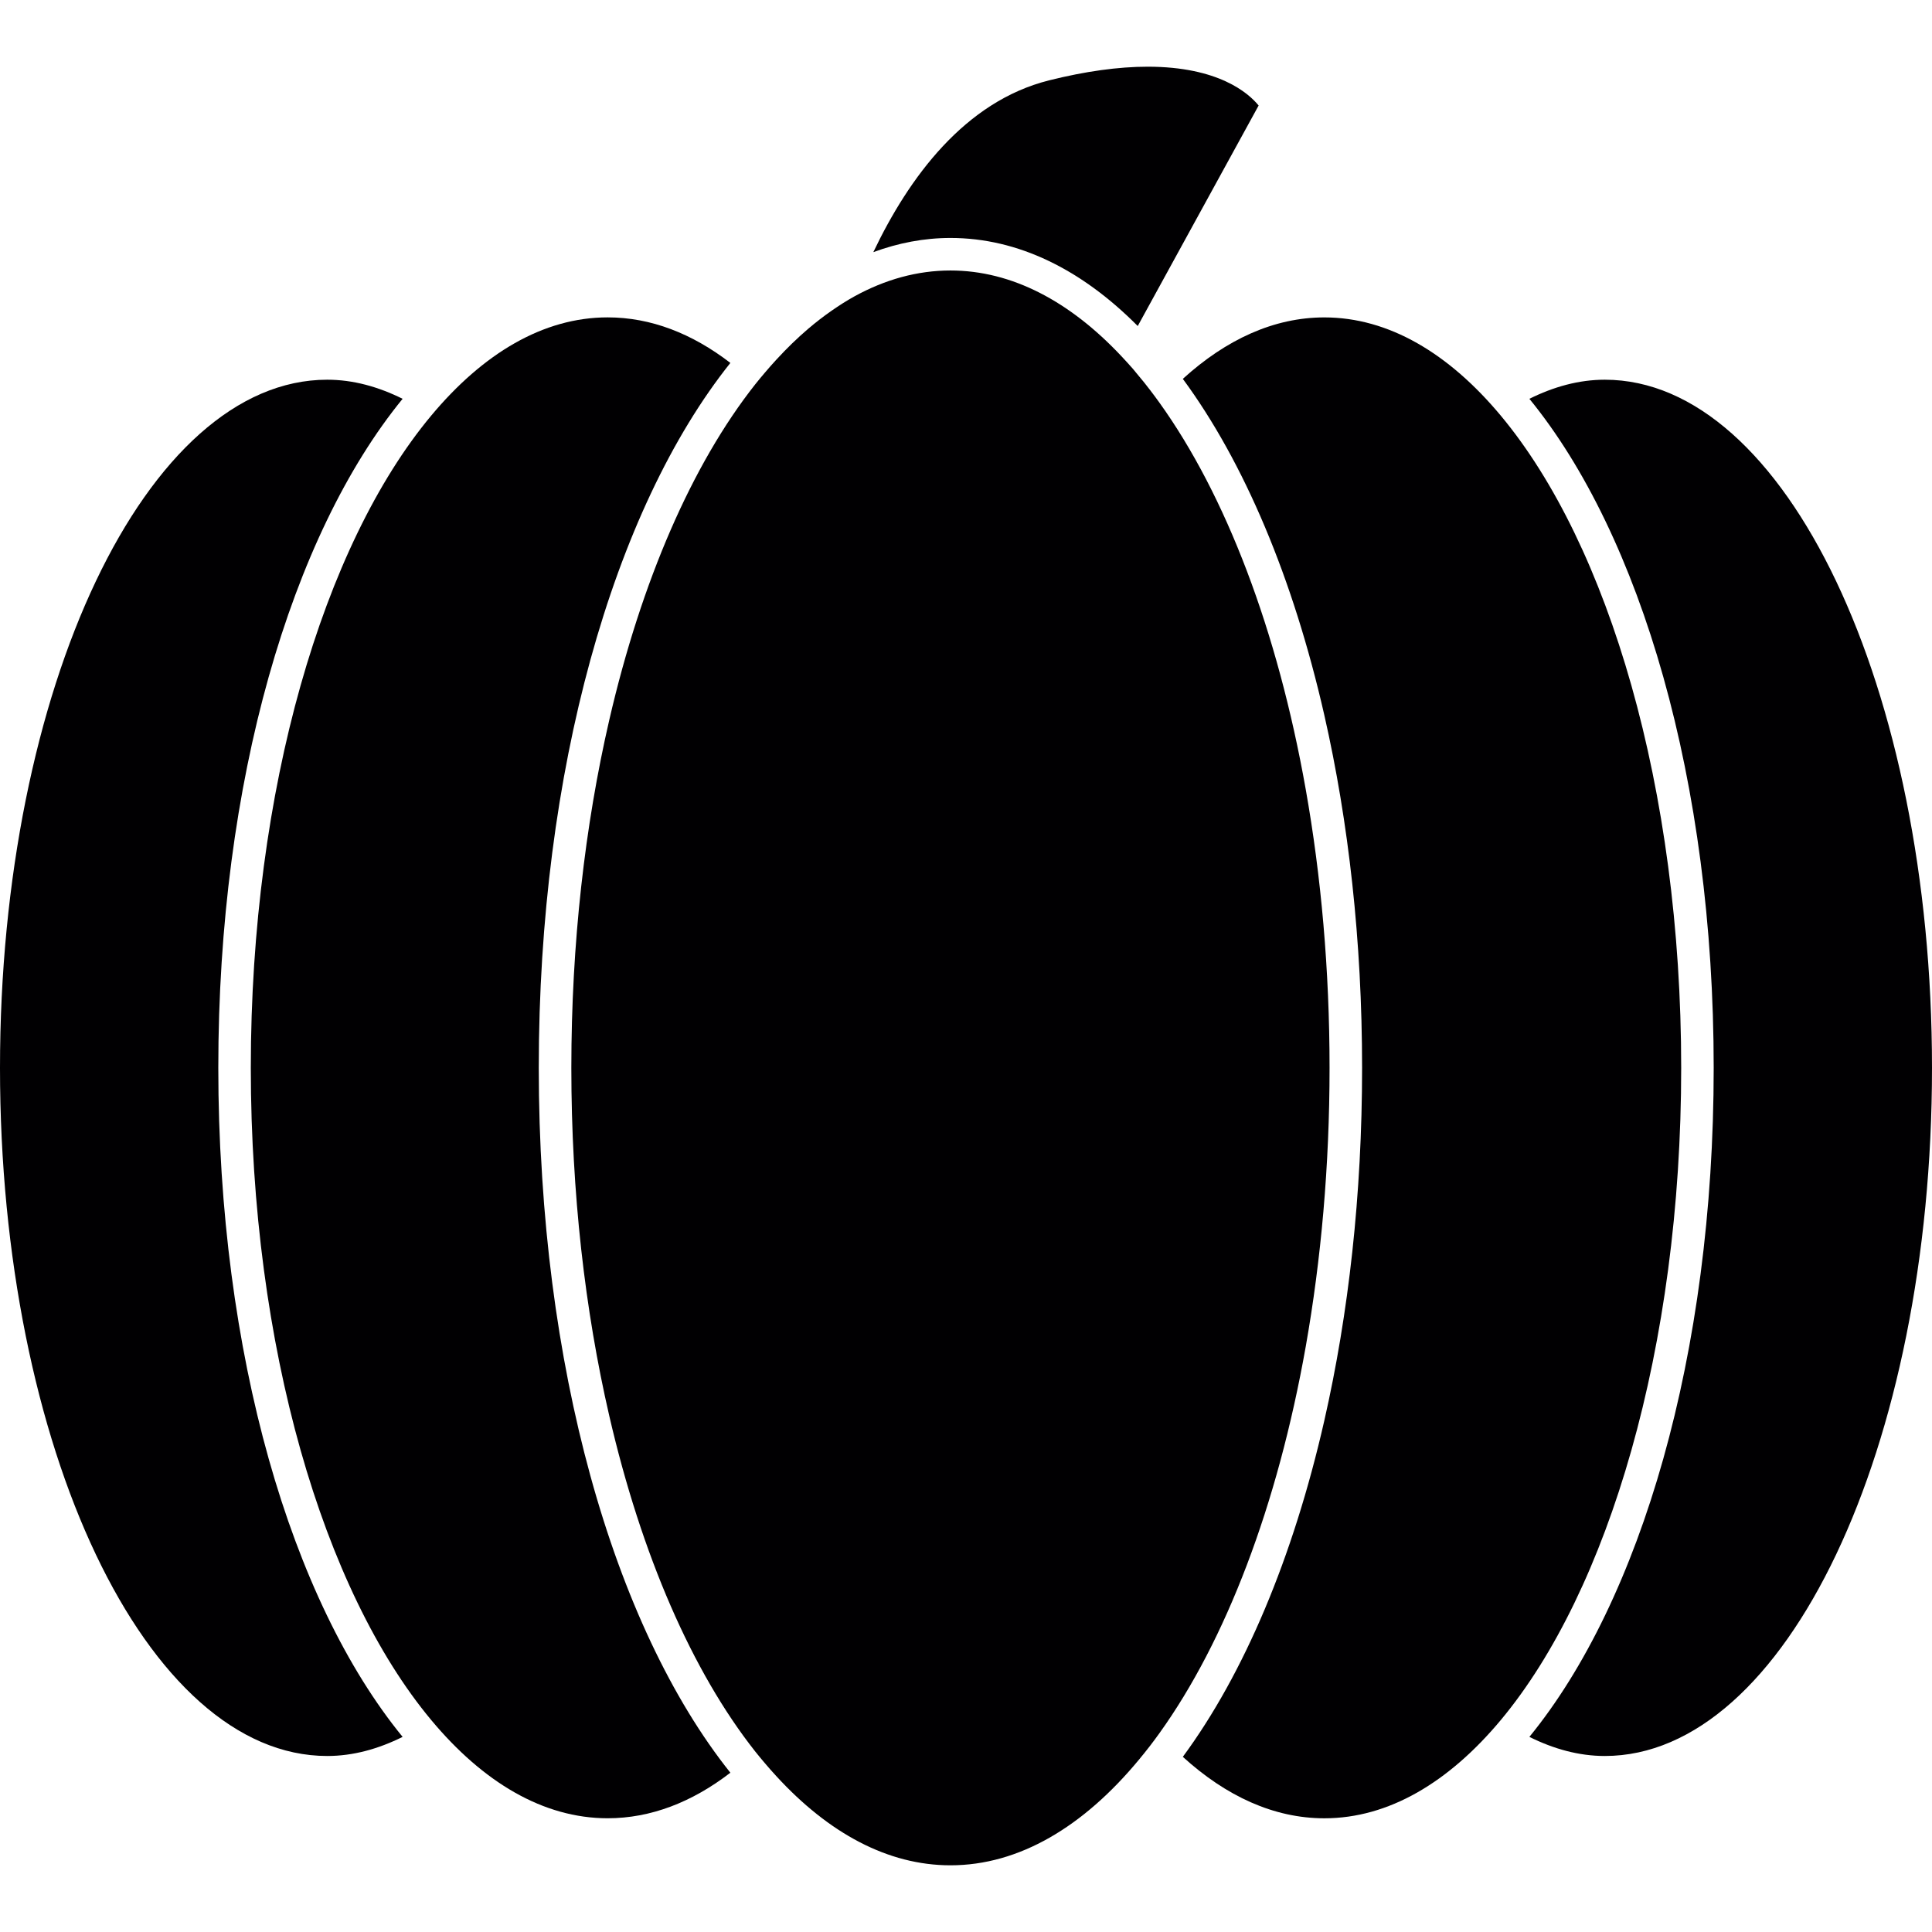 <?xml version="1.0" encoding="iso-8859-1"?>
<!-- Generator: Adobe Illustrator 18.1.1, SVG Export Plug-In . SVG Version: 6.00 Build 0)  -->
<svg version="1.1" id="Capa_1" xmlns="http://www.w3.org/2000/svg" xmlns:xlink="http://www.w3.org/1999/xlink" x="0px" y="0px"
	 viewBox="0 0 482.699 482.699" style="enable-background:new 0 0 482.699 482.699;" xml:space="preserve">
<g>
	<g>
		<path style="fill:#010002;" d="M284.256,81.456l30.206-55.095c-2.536-3.105-10.023-9.697-27.718-9.697
			c-7.291,0-15.574,1.146-24.613,3.406c-21.11,5.275-35.075,24.321-43.935,42.927c6.226-2.292,12.664-3.544,19.265-3.544
			C254.416,59.452,270.283,67.378,284.256,81.456z"/>
		<path style="fill:#010002;" d="M100.591,99.64c-6.056-3.008-12.347-4.771-18.842-4.771C36.603,94.869,0,171.846,0,266.796
			c0,94.958,36.603,171.927,81.749,171.927c6.495,0,12.786-1.764,18.842-4.771c-27.832-34.059-46.048-95.535-46.048-167.156
			C54.535,195.175,72.759,133.699,100.591,99.64z"/>
		<path style="fill:#010002;" d="M134.609,266.796c0-37.286,4.666-71.954,12.884-101.892c8.356-30.433,20.386-55.933,34.985-74.23
			c-9.559-7.364-19.882-11.38-30.661-11.38c-16.046,0-31.092,8.966-44.106,24.573c-26.897,32.279-45.049,93.129-45.049,162.921
			c0,69.8,18.151,130.642,45.049,162.921c13.006,15.615,28.052,24.573,44.106,24.573c10.77,0,21.102-4.016,30.661-11.38
			c-14.599-18.297-26.637-43.797-34.985-74.23C139.275,338.75,134.609,304.082,134.609,266.796z"/>
		<path style="fill:#010002;" d="M400.95,94.869c-6.495,0-12.786,1.764-18.842,4.771c27.832,34.059,46.048,95.535,46.048,167.156
			s-18.224,133.097-46.048,167.156c6.056,3.008,12.347,4.771,18.842,4.771c45.146,0,81.749-76.978,81.749-171.927
			C482.699,171.846,446.104,94.869,400.95,94.869z"/>
		<path style="fill:#010002;" d="M374.987,103.875c-13.006-15.607-28.052-24.573-44.106-24.573
			c-12.567,0-24.516,5.495-35.359,15.355c15.306,20.777,27.548,49.731,35.343,83.976c6.064,26.629,9.445,56.445,9.445,88.163
			s-3.382,61.533-9.445,88.163c-7.795,34.246-20.029,63.2-35.343,83.976c10.844,9.868,22.793,15.355,35.359,15.355
			c16.046,0,31.092-8.966,44.106-24.573c26.897-32.279,45.049-93.129,45.049-162.921
			C420.036,196.996,401.885,136.154,374.987,103.875z"/>
		<path style="fill:#010002;" d="M332.182,266.796c0-24.475-2.105-47.902-5.95-69.564c-7.056-39.806-19.988-73.572-36.579-96.665
			c-0.756-1.057-1.52-2.081-2.292-3.089c-0.512-0.667-1.024-1.325-1.536-1.967c-0.406-0.512-0.821-1-1.236-1.496
			c-0.512-0.626-1.024-1.268-1.544-1.87c-0.951-1.097-1.926-2.138-2.894-3.178c-12.827-13.648-27.32-21.386-42.683-21.386
			c-8.291,0-16.33,2.252-23.987,6.462c-1.918,1.057-3.812,2.268-5.682,3.568c-1.983,1.374-3.942,2.886-5.869,4.528
			c-2.715,2.317-5.365,4.893-7.95,7.706c-0.975,1.065-1.943,2.146-2.894,3.276c-0.813,0.967-1.634,1.926-2.43,2.943
			c-15.68,19.874-28.401,49.023-36.44,83.854c-6.064,26.263-9.47,55.738-9.47,86.894s3.406,60.631,9.47,86.894
			c8.039,34.823,20.76,63.98,36.44,83.854c0.797,1.016,1.618,1.975,2.43,2.943c0.951,1.13,1.918,2.219,2.894,3.276
			c13.03,14.192,27.808,22.256,43.488,22.256c17.159,0,33.238-9.649,47.121-26.426c0.935-1.13,1.861-2.276,2.78-3.471
			c0.772-1.008,1.536-2.04,2.292-3.089c16.59-23.093,29.523-56.859,36.579-96.665C330.069,314.698,332.182,291.271,332.182,266.796z
			"/>
	</g>
</g>
<g>
</g>
<g>
</g>
<g>
</g>
<g>
</g>
<g>
</g>
<g>
</g>
<g>
</g>
<g>
</g>
<g>
</g>
<g>
</g>
<g>
</g>
<g>
</g>
<g>
</g>
<g>
</g>
<g>
</g>
</svg>
